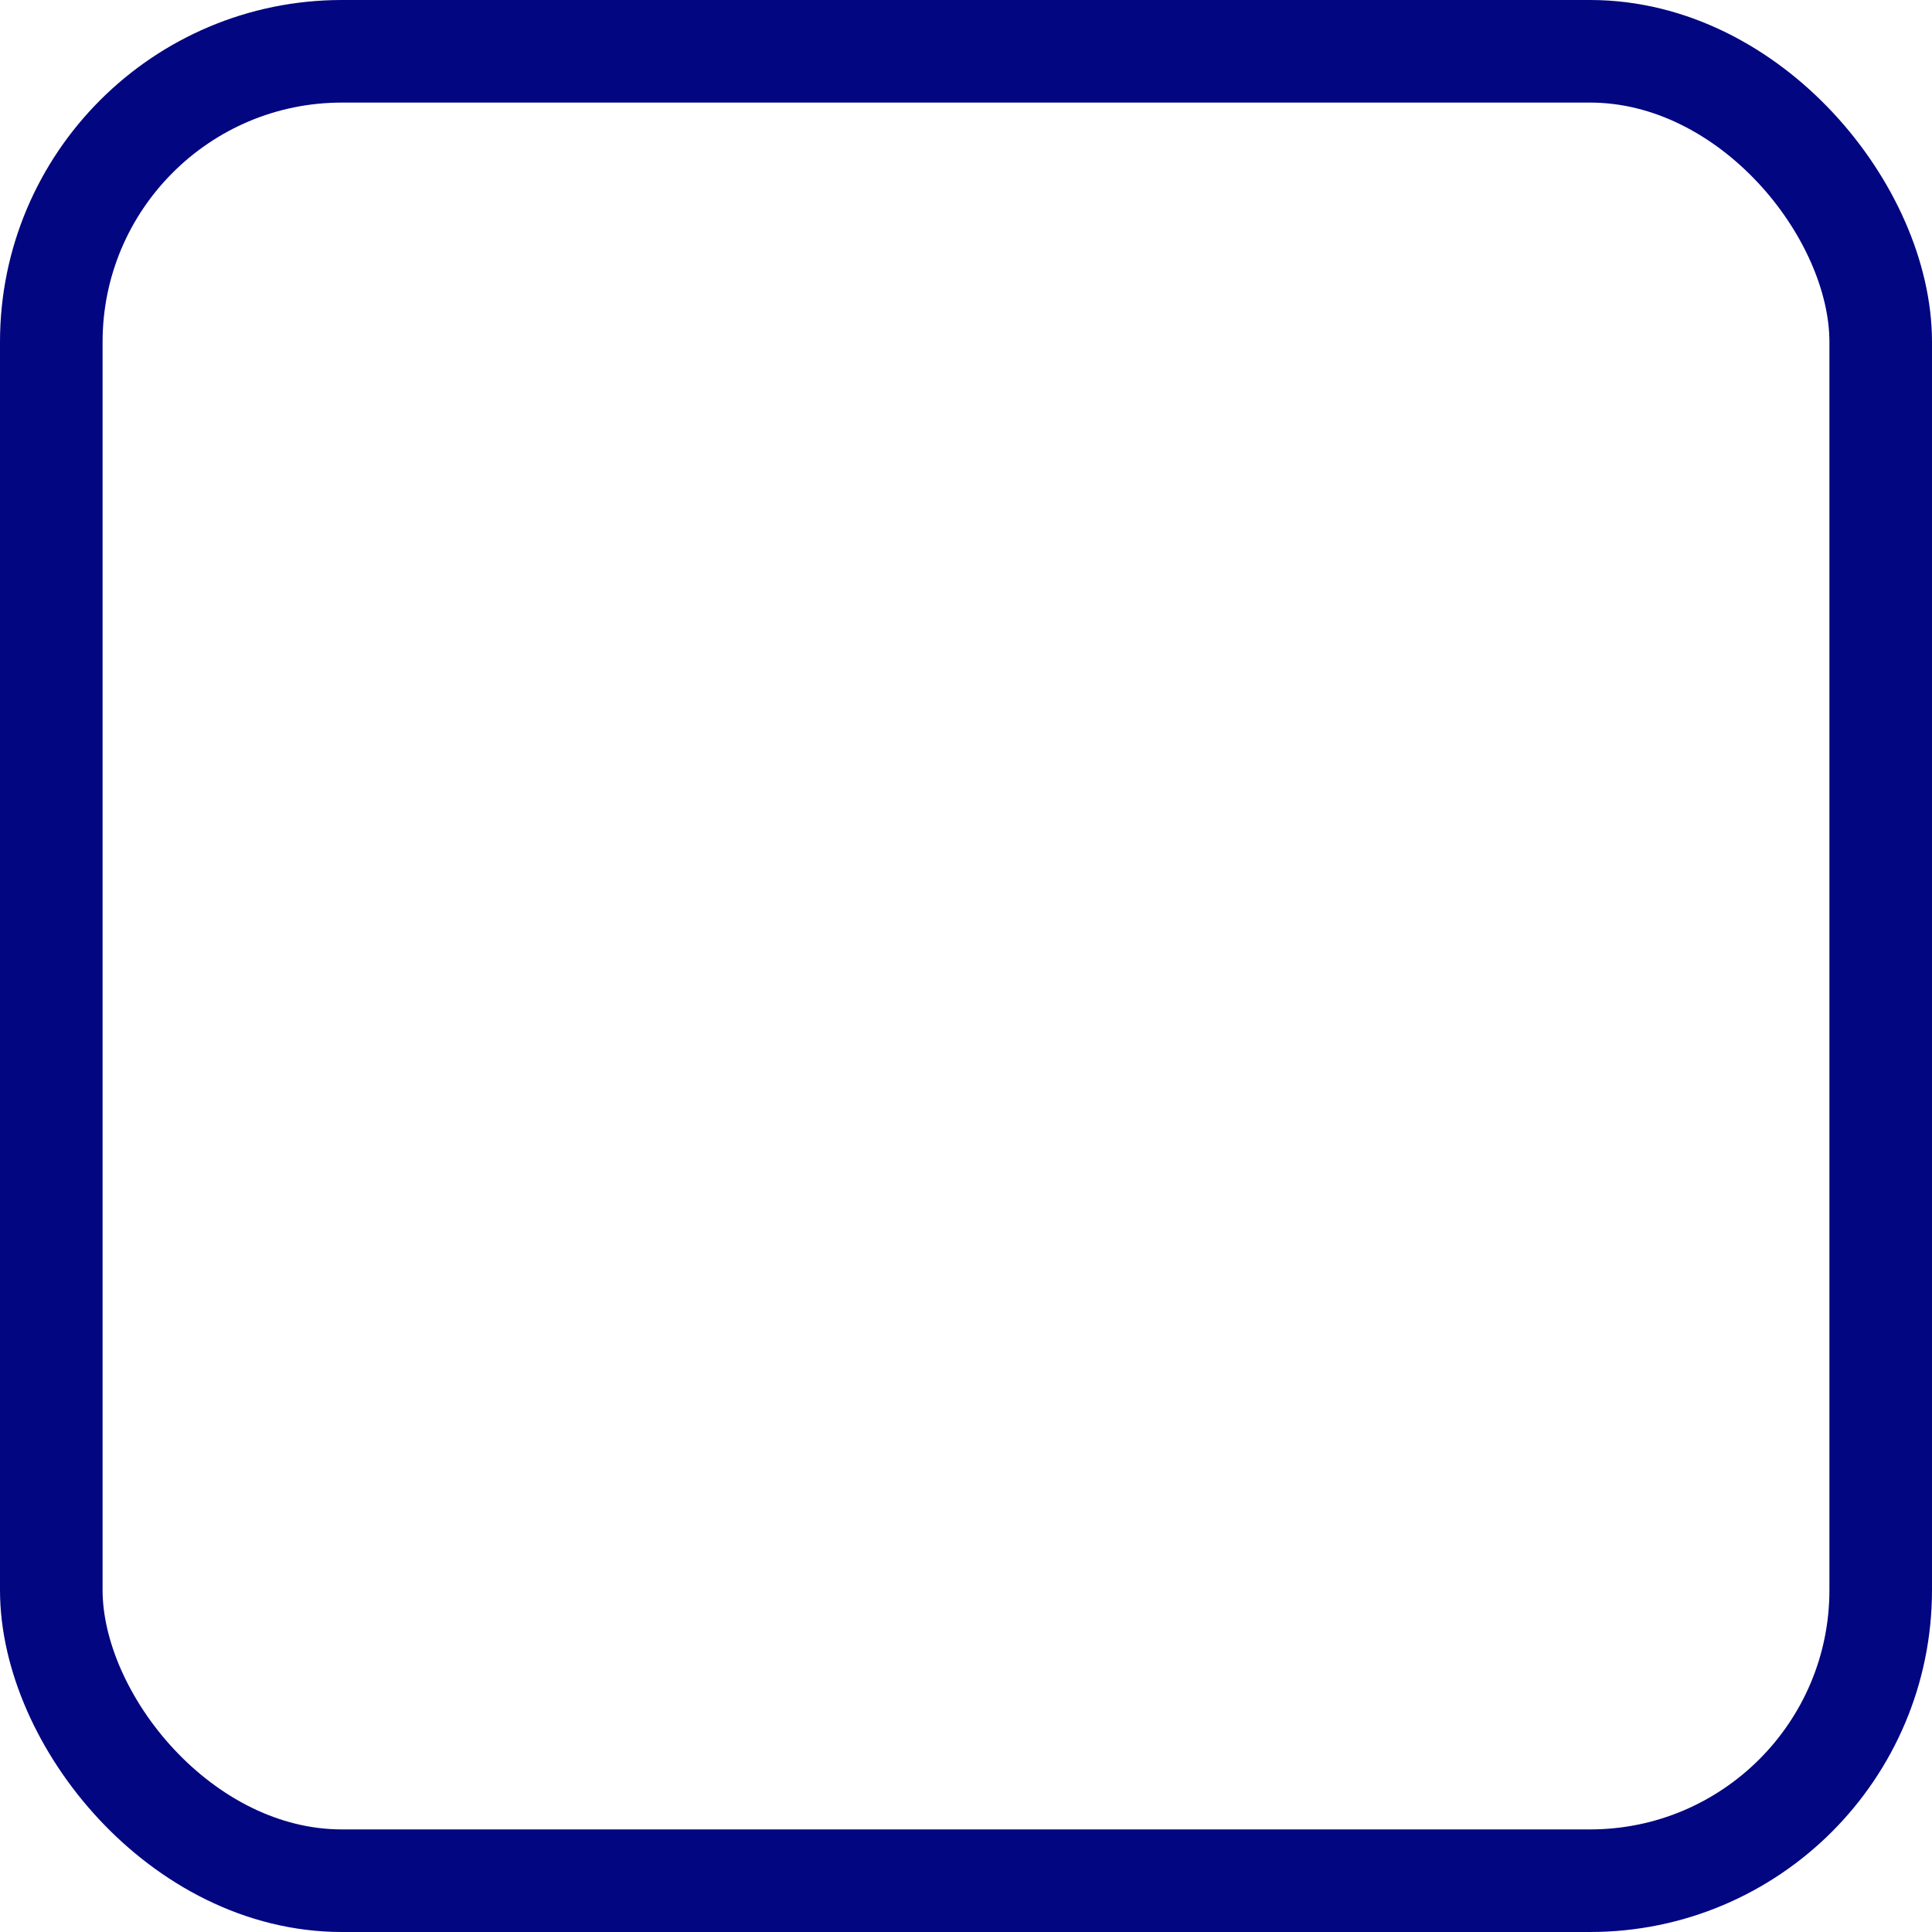 <?xml version="1.0" encoding="UTF-8"?> <svg xmlns="http://www.w3.org/2000/svg" width="113" height="113" viewBox="0 0 113 113" fill="none"><rect x="3" y="3" width="107" height="107" rx="17" stroke="#020681" stroke-width="6"></rect></svg> 